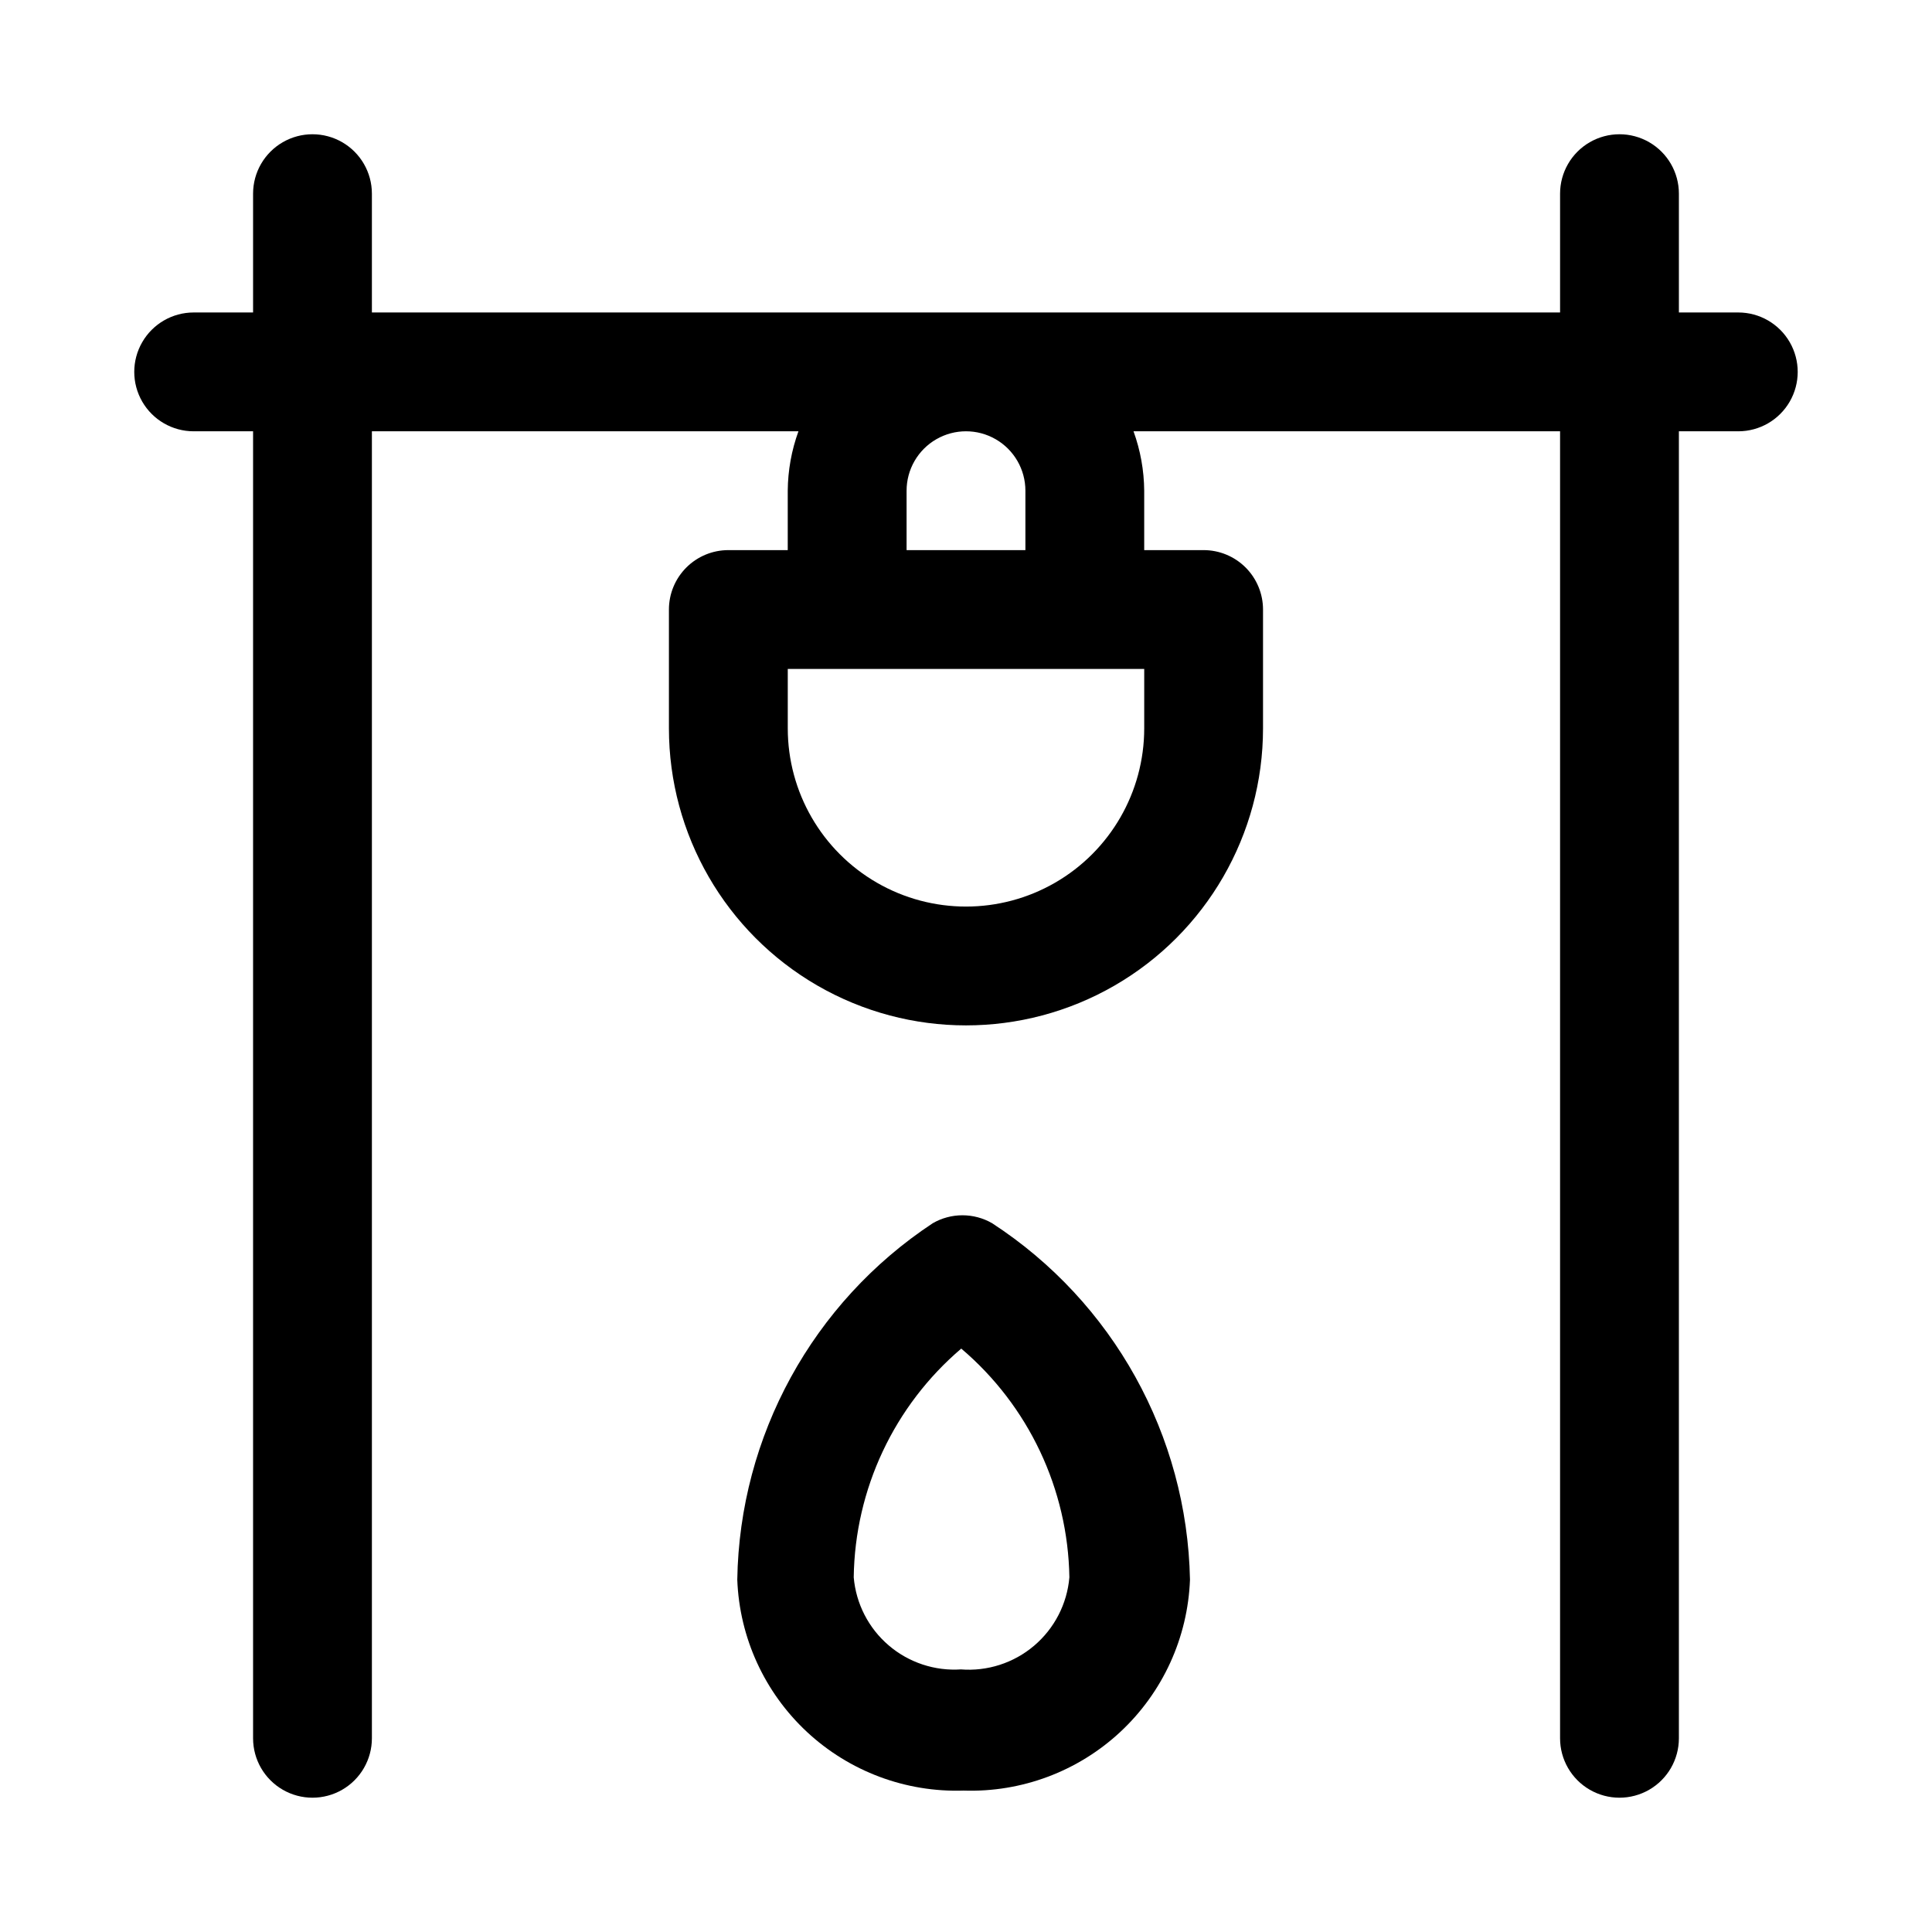 <?xml version="1.0" encoding="UTF-8"?>
<!-- The Best Svg Icon site in the world: iconSvg.co, Visit us! https://iconsvg.co -->
<svg fill="#000000" width="800px" height="800px" version="1.1" viewBox="144 144 512 512" xmlns="http://www.w3.org/2000/svg">
 <g>
  <path d="m406.93 468.17c-2.394-1.383-5.109-2.109-7.871-2.109-2.766 0-5.481 0.727-7.871 2.109-31.809 21-51.191 56.352-51.801 94.461 0.574 15.355 7.211 29.859 18.453 40.336 11.242 10.473 26.176 16.066 41.531 15.559 15.359 0.508 30.293-5.086 41.535-15.559 11.242-10.477 17.875-24.98 18.453-40.336-0.75-38.227-20.383-73.605-52.43-94.461zm-8.188 118.24v-0.004c-7 0.48-13.91-1.809-19.238-6.371-5.332-4.562-8.656-11.039-9.258-18.031 0.32-23.367 10.707-45.461 28.496-60.613 17.832 15.137 28.273 37.227 28.656 60.613-0.602 7.051-3.973 13.574-9.371 18.148-5.398 4.574-12.391 6.824-19.441 6.254z"/>
  <path d="m604.67 226.81h-15.746v-31.488c0-5.625-3-10.82-7.871-13.633-4.871-2.812-10.871-2.812-15.742 0s-7.875 8.008-7.875 13.633v31.488h-314.88v-31.488c0-5.625-3-10.82-7.871-13.633s-10.875-2.812-15.746 0-7.871 8.008-7.871 13.633v31.488h-15.746c-5.625 0-10.82 3.004-13.633 7.875s-2.812 10.871 0 15.742c2.812 4.871 8.008 7.871 13.633 7.871h15.746v346.37c0 5.625 3 10.82 7.871 13.633s10.875 2.812 15.746 0 7.871-8.008 7.871-13.633v-346.37h113.04c-1.836 5.051-2.793 10.375-2.836 15.746v15.742h-15.742c-4.176 0-8.18 1.66-11.133 4.613s-4.613 6.957-4.613 11.133v31.488c0 28.121 15.004 54.109 39.359 68.172 24.359 14.062 54.367 14.062 78.723 0s39.359-40.051 39.359-68.172v-31.488c0-4.176-1.66-8.18-4.609-11.133-2.953-2.953-6.961-4.613-11.133-4.613h-15.746v-15.742c-0.043-5.371-1-10.695-2.832-15.746h113.04v346.37c0 5.625 3.004 10.82 7.875 13.633s10.871 2.812 15.742 0c4.871-2.812 7.871-8.008 7.871-13.633v-346.37h15.746c5.625 0 10.82-3 13.633-7.871 2.812-4.871 2.812-10.871 0-15.742s-8.008-7.875-13.633-7.875zm-157.44 110.21c0 16.875-9.004 32.465-23.617 40.902s-32.617 8.438-47.23 0c-14.613-8.438-23.617-24.027-23.617-40.902v-15.746h94.465zm-31.488-62.977v15.742h-31.488v-15.742c0-5.625 3-10.824 7.871-13.637s10.875-2.812 15.746 0 7.871 8.012 7.871 13.637z"/>
 </g>
</svg>